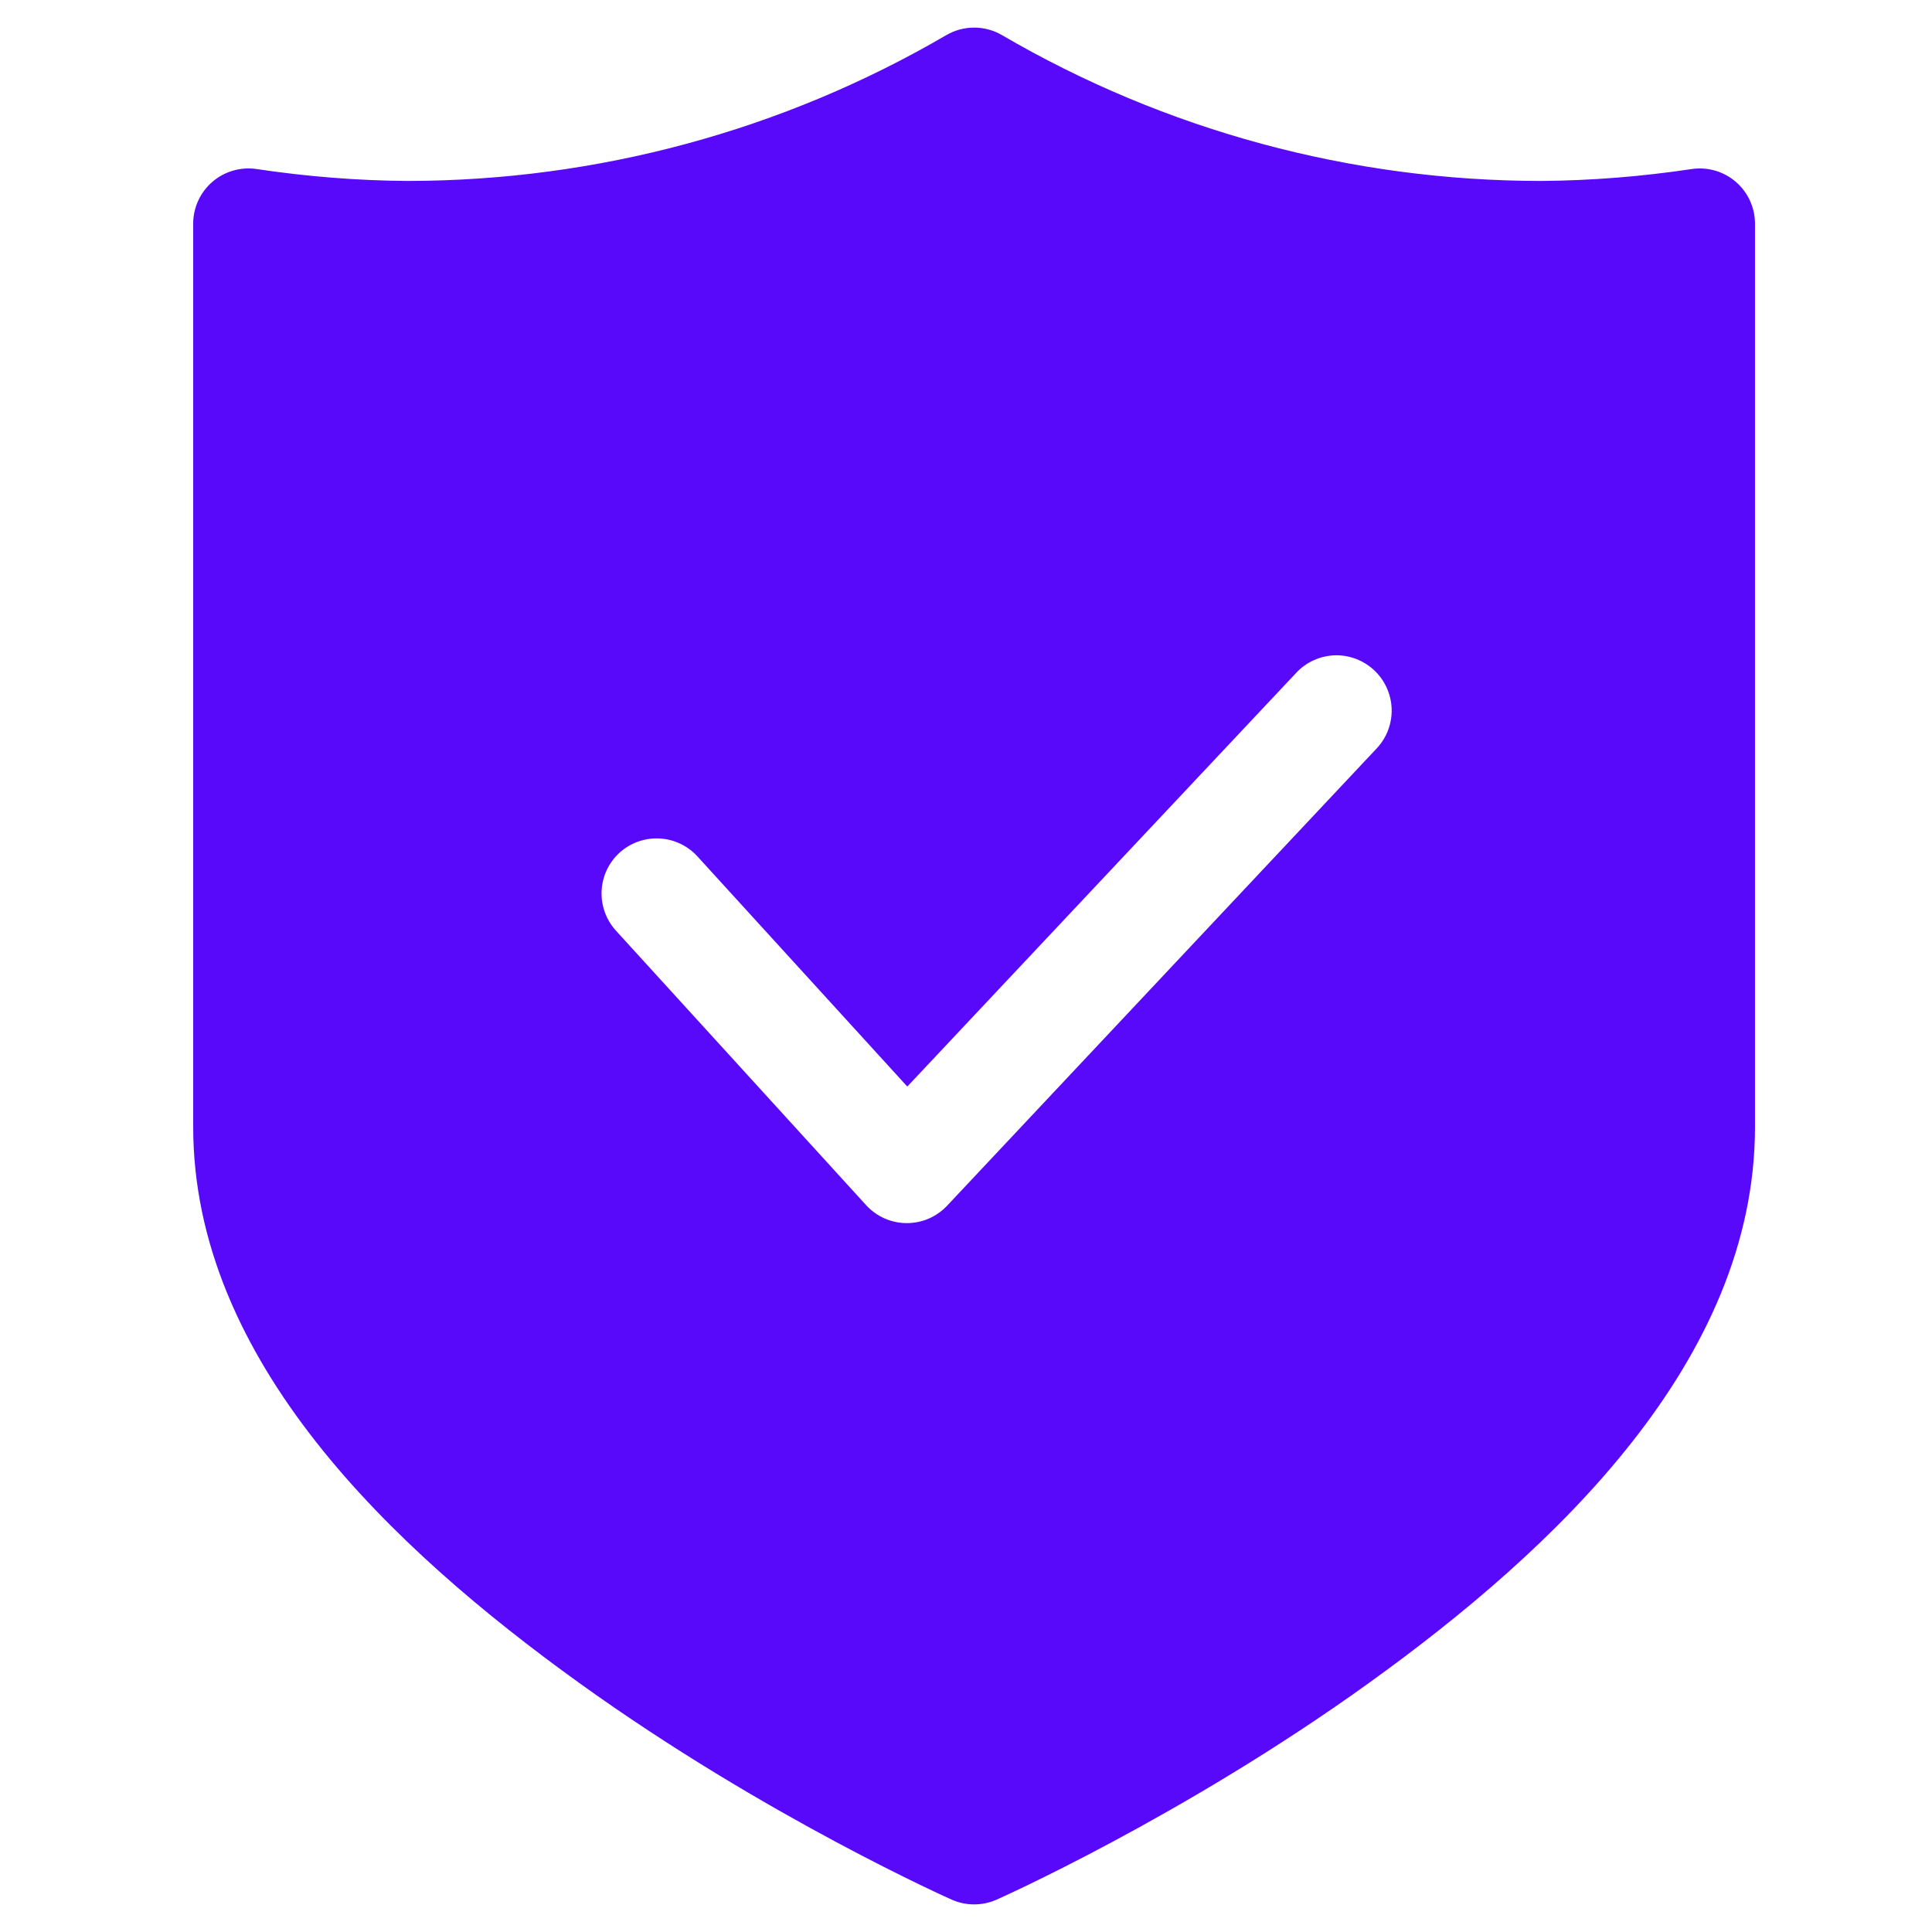 <svg width="70" height="70" viewBox="0 0 70 70" fill="none" xmlns="http://www.w3.org/2000/svg">
<g clip-path="url(#clip0_129_145)">
<path fill-rule="evenodd" clip-rule="evenodd" d="M35.295 1C34.943 1 34.596 1.093 34.291 1.27C28.368 4.729 21.627 6.55 14.767 6.556C12.937 6.544 11.116 6.396 9.305 6.126C9.02 6.082 8.728 6.101 8.451 6.18C8.173 6.259 7.916 6.398 7.697 6.586C7.478 6.774 7.302 7.008 7.182 7.27C7.061 7.533 6.999 7.818 7 8.107V40.829C7 49.289 14.214 56.102 20.983 60.974C27.753 65.847 34.483 68.828 34.483 68.828C34.739 68.941 35.015 69 35.295 69C35.575 69 35.852 68.941 36.108 68.828C36.108 68.828 42.834 65.847 49.603 60.974C56.373 56.102 63.587 49.289 63.587 40.829V8.107C63.587 7.819 63.525 7.534 63.405 7.271C63.285 7.009 63.11 6.776 62.891 6.588C62.673 6.4 62.416 6.261 62.139 6.181C61.862 6.102 61.571 6.083 61.285 6.126C59.48 6.396 57.661 6.543 55.835 6.556C48.971 6.554 42.227 4.732 36.299 1.27C35.994 1.093 35.648 1 35.295 1ZM48.365 23.743C48.627 23.736 48.889 23.781 49.134 23.875C49.379 23.968 49.604 24.11 49.795 24.29C50.179 24.653 50.405 25.154 50.422 25.682C50.439 26.211 50.246 26.725 49.885 27.111L34.319 43.681C34.13 43.883 33.902 44.043 33.649 44.153C33.395 44.262 33.122 44.317 32.846 44.316C32.57 44.314 32.297 44.256 32.045 44.144C31.793 44.032 31.567 43.869 31.381 43.665L22.312 33.714C21.957 33.321 21.772 32.804 21.798 32.275C21.823 31.746 22.058 31.249 22.449 30.893C22.841 30.539 23.357 30.354 23.885 30.379C24.413 30.404 24.909 30.636 25.266 31.026L32.873 39.368L46.962 24.38C47.142 24.186 47.359 24.03 47.6 23.921C47.841 23.812 48.1 23.752 48.365 23.743Z" fill="#5909FA"/>
</g>
<defs>
<clipPath id="clip0_129_145">
<rect width="70" height="70" fill="white"/>
</clipPath>
</defs>
</svg>
